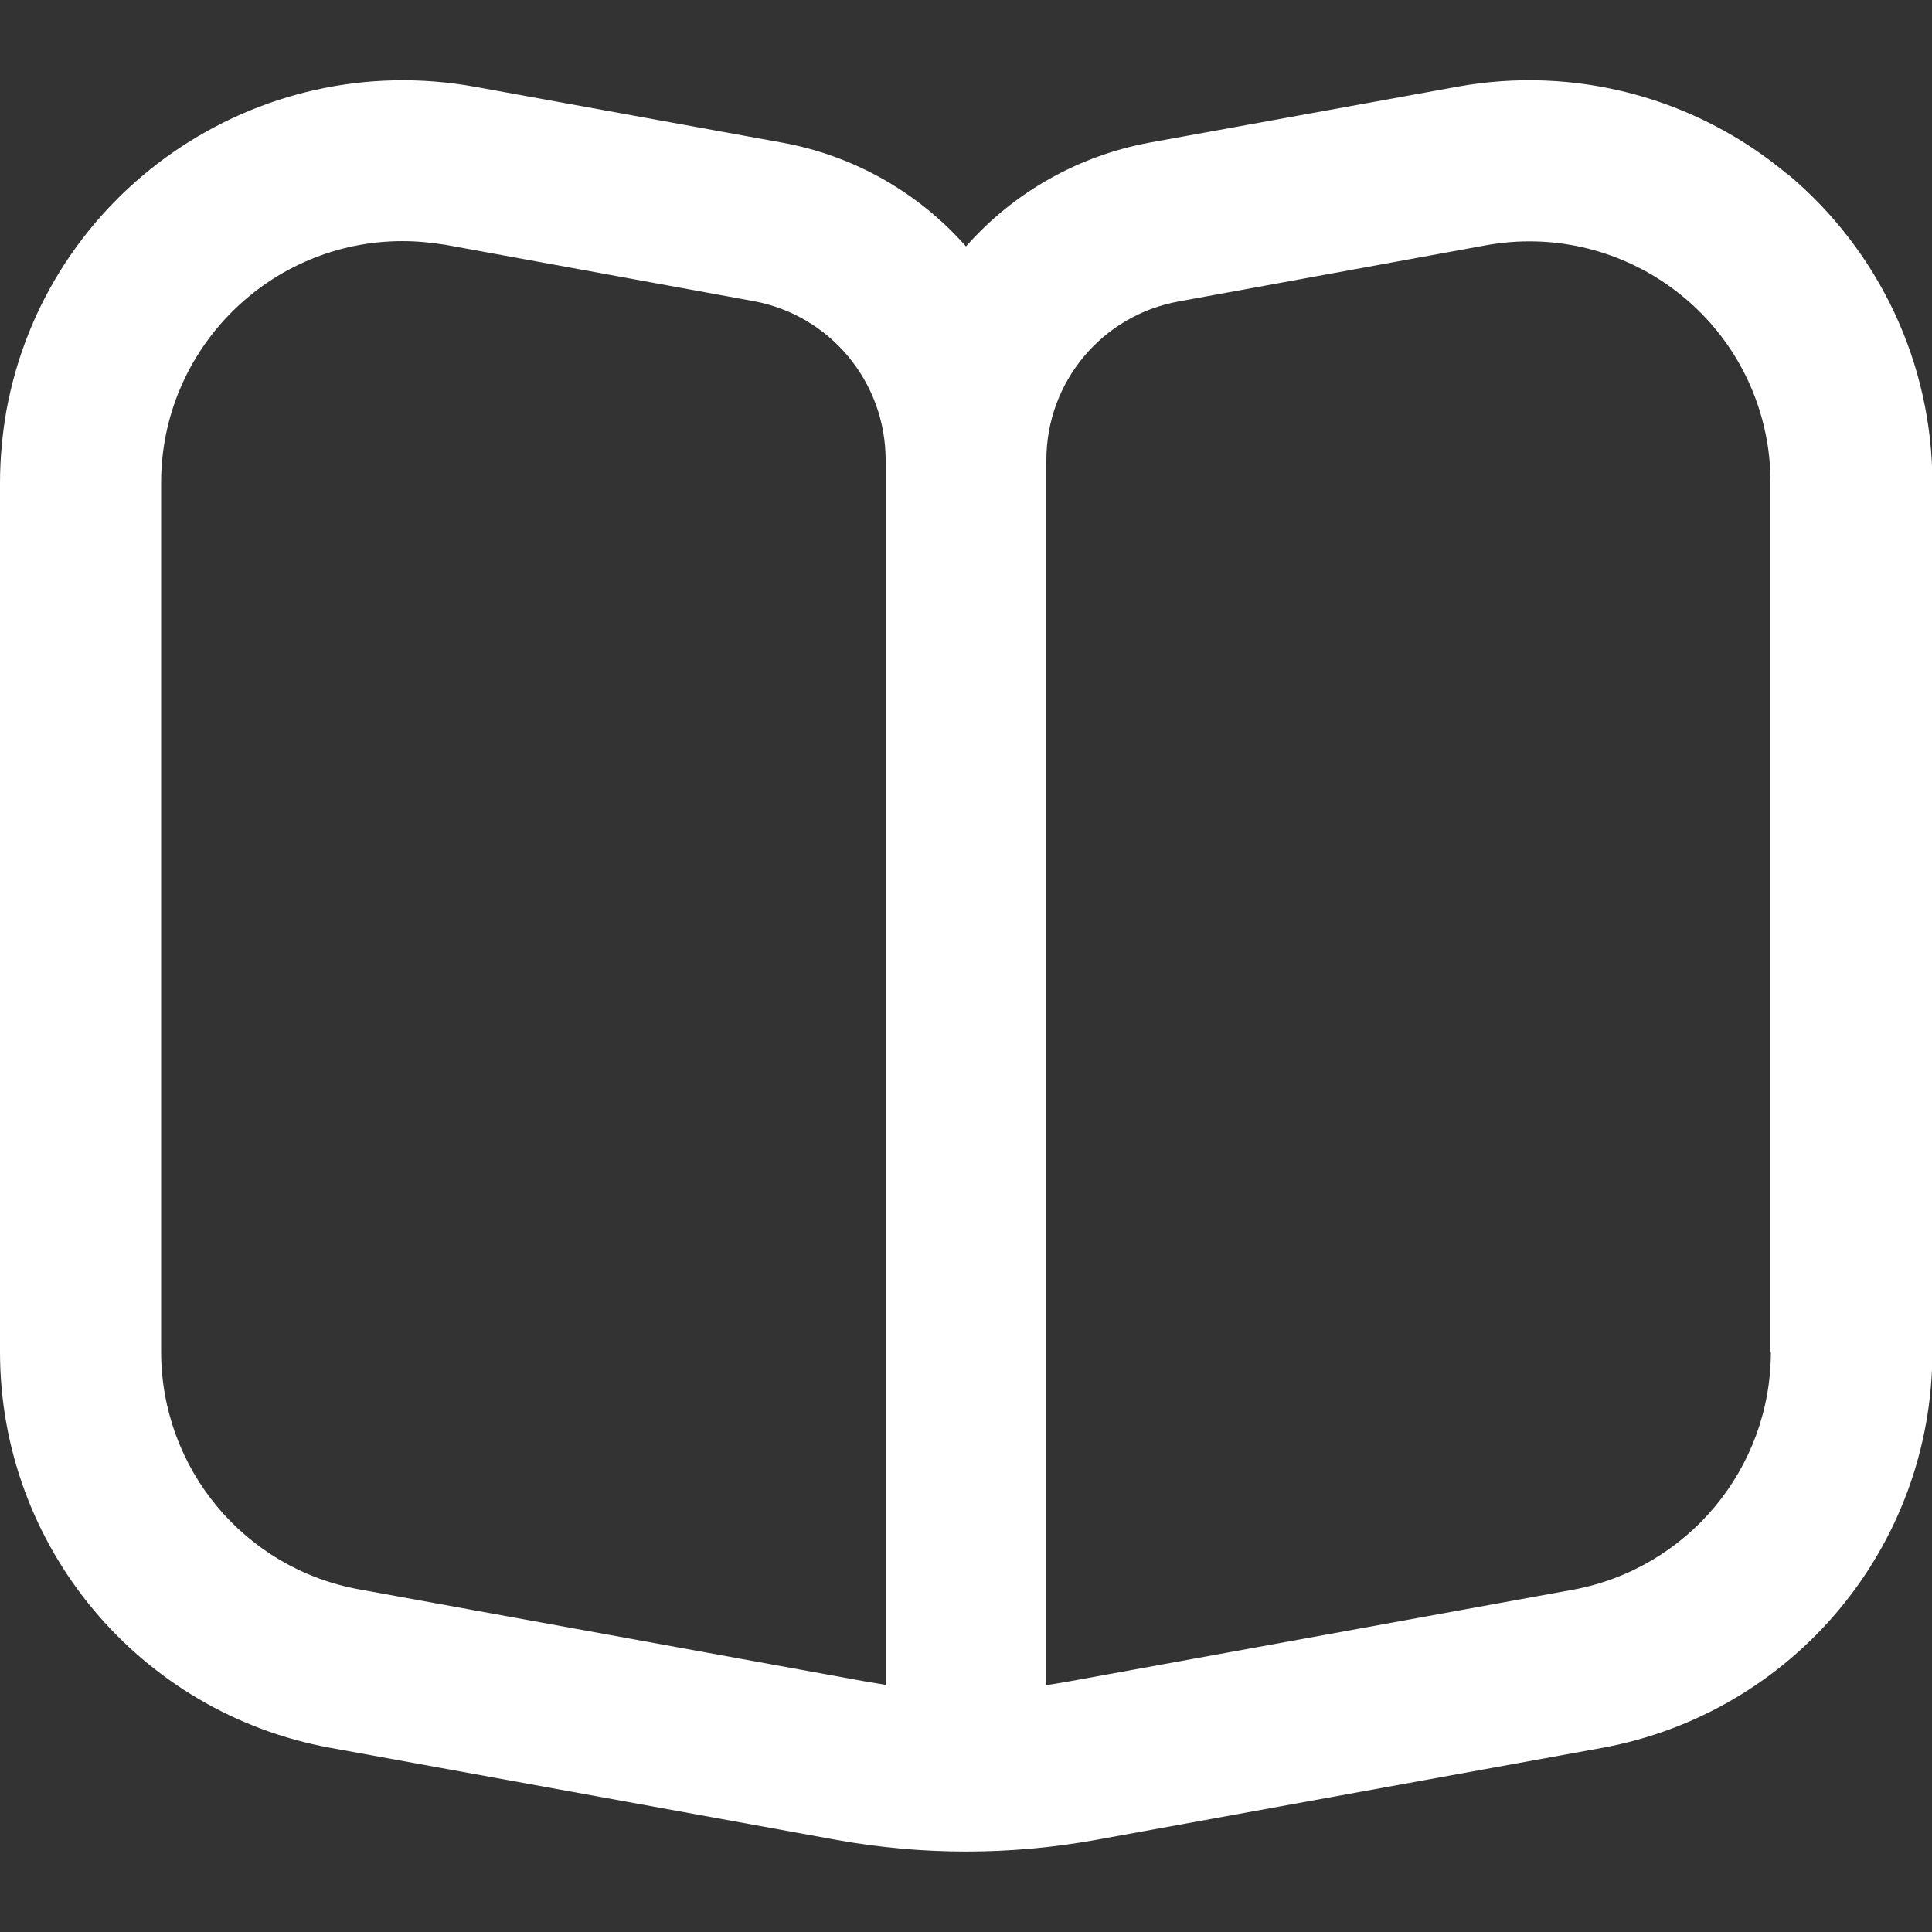 <?xml version="1.0" encoding="UTF-8"?>
<svg id="Layer_1" xmlns="http://www.w3.org/2000/svg" version="1.1" viewBox="0 0 512 512">
  <rect x="0" y="0" width="512" height="512" fill="#333333" stroke="none"/>
  <!-- Generator: Adobe Illustrator 30.0.0, SVG Export Plug-In . SVG Version: 2.1.1 Build 123)  -->
  <defs>
    <style>
      .st0 {
        fill: #fff;
      }
    </style>
  </defs>
  <path class="st0" d="M473.6,46.1c-24.3-20.3-56.3-28.8-87.5-23.1l-81.5,14.8c-18.8,3.5-35.9,13.1-48.6,27.5-12.7-14.4-29.9-24.1-48.7-27.5l-81.4-14.8C67.9,12.5,12.3,50.9,1.7,108.8.6,115.1,0,121.6,0,128v230.3c0,51.5,36.9,95.7,87.6,104.9l134.1,24.4c22.7,4.1,46,4.1,68.7,0l134.2-24.4c50.7-9.3,87.5-53.4,87.5-104.9v-230.3c0-31.6-14.1-61.6-38.4-81.9ZM234.7,446.5c-1.8-.3-3.6-.6-5.4-.9l-134.1-24.4c-30.4-5.5-52.5-32-52.5-63v-230.3c0-35.3,28.7-64,64-64,3.9,0,7.7.4,11.5,1l81.5,14.9c20.2,3.7,34.9,21.3,35,41.9v324.6ZM469.3,358.3c0,30.9-22.1,57.4-52.5,63l-134.1,24.4c-1.8.3-3.6.6-5.4.9V121.9c0-20.6,14.7-38.3,35-42l81.5-14.9c34.8-6.3,68.1,16.7,74.4,51.5.7,3.8,1,7.7,1,11.6v230.3Z"/>
</svg>
